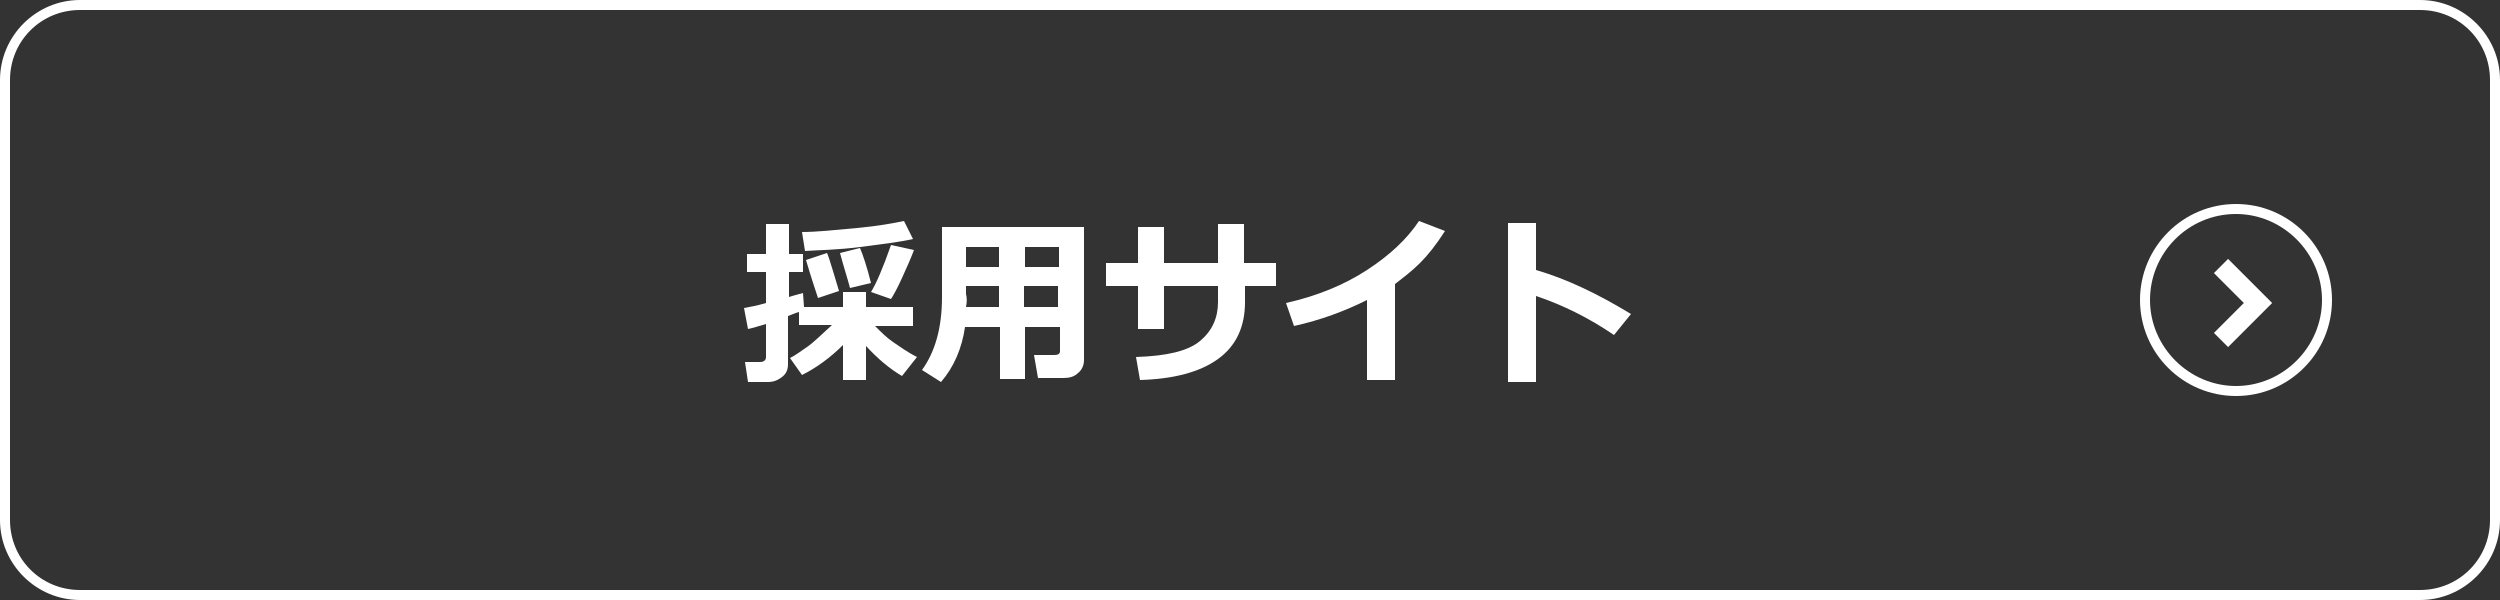 <?xml version="1.0" encoding="utf-8"?>
<!-- Generator: Adobe Illustrator 25.3.1, SVG Export Plug-In . SVG Version: 6.00 Build 0)  -->
<svg version="1.1" id="レイヤー_1" xmlns="http://www.w3.org/2000/svg" xmlns:xlink="http://www.w3.org/1999/xlink" x="0px"
	 y="0px" viewBox="0 0 250 60" style="enable-background:new 0 0 250 60;" xml:space="preserve">
<rect x="0" y="0" width="250" height="60" fill="#333333" stroke="none"/>
<style type="text/css">
	.st0{fill:#FFFFFF;}
	.st1{fill:none;stroke:#FFFFFF;stroke-width:2;stroke-miterlimit:10;}
</style>
<g>
	<path class="st0" d="M242,1c3.9,0,7,3.1,7,7v44c0,3.9-3.1,7-7,7H8c-3.9,0-7-3.1-7-7V8c0-3.9,3.1-7,7-7H242 M242,0H8
		C3.6,0,0,3.6,0,8v44c0,4.4,3.6,8,8,8h234c4.4,0,8-3.6,8-8V8C250,3.6,246.4,0,242,0L242,0z"/>
	<g>
		<path class="st0" d="M79.9,31.2c-0.4,0.1-0.8,0.3-1.1,0.4v4.8c0,0.6-0.2,1-0.6,1.3c-0.4,0.3-0.8,0.5-1.4,0.5h-2l-0.3-2H76
			c0.4,0,0.6-0.2,0.6-0.5v-3.3c-0.7,0.2-1.3,0.4-1.8,0.5l-0.4-2.1c0.5-0.1,1.2-0.2,2.2-0.5v-3.1h-1.9v-1.8h1.9v-3h2.3v3h1.4v1.8
			h-1.4v2.5c0.6-0.2,1.1-0.3,1.4-0.4l0.1,1.4h3.9v-1.5h2.3v1.5h4.7v1.9h-3.8c0.6,0.6,1.2,1.2,1.8,1.6s1.4,1,2.4,1.5l-1.5,1.9
			c-1.2-0.7-2.4-1.7-3.6-3V38h-2.3v-3.5c-1.3,1.3-2.7,2.3-4.1,3l-1.2-1.7c0.6-0.3,1.1-0.7,1.7-1.1s1.4-1.2,2.5-2.2h-3.3V31.2z
			 M91.3,23.9c-1.3,0.3-3,0.5-5.3,0.8s-4.1,0.3-5.5,0.4l-0.3-1.9c1.5,0,3.3-0.2,5.5-0.4s3.7-0.5,4.7-0.7L91.3,23.9z M83.9,29.1
			l-2.1,0.7c-0.3-0.9-0.7-2.1-1.2-3.8l2.1-0.7c0.1,0.2,0.3,0.8,0.6,1.8S83.8,28.8,83.9,29.1z M87.1,28.3L85,28.8
			c-0.2-0.8-0.6-2-1-3.5l2-0.5C86.3,25.5,86.7,26.7,87.1,28.3z M91.4,25c-0.3,0.8-0.7,1.7-1.2,2.8s-0.9,1.8-1.1,2.1l-2-0.7
			c0.5-0.8,1.2-2.4,2-4.7L91.4,25z"/>
		<path class="st0" d="M105.9,32.7h-3.4v5.2h-2.5v-5.2h-3.5c-0.3,2.1-1.1,4-2.4,5.5l-1.9-1.2c1.3-1.8,2-4.2,2-7.3v-7h14.2V36
			c0,0.5-0.2,1-0.6,1.3c-0.4,0.4-0.9,0.5-1.5,0.5h-2.5l-0.4-2.3h2c0.4,0,0.6-0.1,0.6-0.4V32.7z M96.6,30.7h3.3v-2.1h-3.3v0.8
			C96.7,29.8,96.7,30.2,96.6,30.7z M99.9,24.7h-3.3v2h3.3V24.7z M105.9,26.7v-2h-3.4v2H105.9z M102.4,30.7h3.4v-2.1h-3.4V30.7z"/>
		<path class="st0" d="M124.5,26.3h3.1v2.3h-3.1v1.6c0,2.5-0.9,4.4-2.7,5.7s-4.4,2-7.8,2.1l-0.4-2.3c3.1-0.1,5.2-0.6,6.4-1.6
			c1.2-1,1.8-2.3,1.8-3.9v-1.6h-5.4v4.3h-2.6v-4.3h-3.2v-2.3h3.2v-3.6h2.6v3.6h5.4v-3.9h2.6V26.3z"/>
		<path class="st0" d="M139.4,38h-2.7v-8c-2.2,1.1-4.6,2-7.3,2.6l-0.8-2.3c3.1-0.7,5.8-1.8,8.1-3.3s4-3.1,5.2-4.9l2.6,1
			c-0.9,1.4-1.7,2.4-2.5,3.2s-1.6,1.4-2.5,2.1V38z"/>
		<path class="st0" d="M163.1,31.4l-1.7,2.1c-2.5-1.7-5.1-3-7.8-3.9v8.6h-2.8V22.3h2.8V27C156.7,27.9,159.8,29.4,163.1,31.4z"/>
	</g>
	<path class="st0" d="M223.6,21.4c4.7,0,8.6,3.9,8.6,8.6c0,4.7-3.9,8.6-8.6,8.6c-4.7,0-8.6-3.9-8.6-8.6
		C215,25.3,218.8,21.4,223.6,21.4 M223.6,20.4c-5.3,0-9.6,4.3-9.6,9.6s4.3,9.6,9.6,9.6c5.3,0,9.6-4.3,9.6-9.6S228.9,20.4,223.6,20.4
		L223.6,20.4z"/>
	<g>
		<polyline class="st1" points="222.1,26.6 225.8,30.3 222.1,34 		"/>
	</g>
</g>
</svg>
